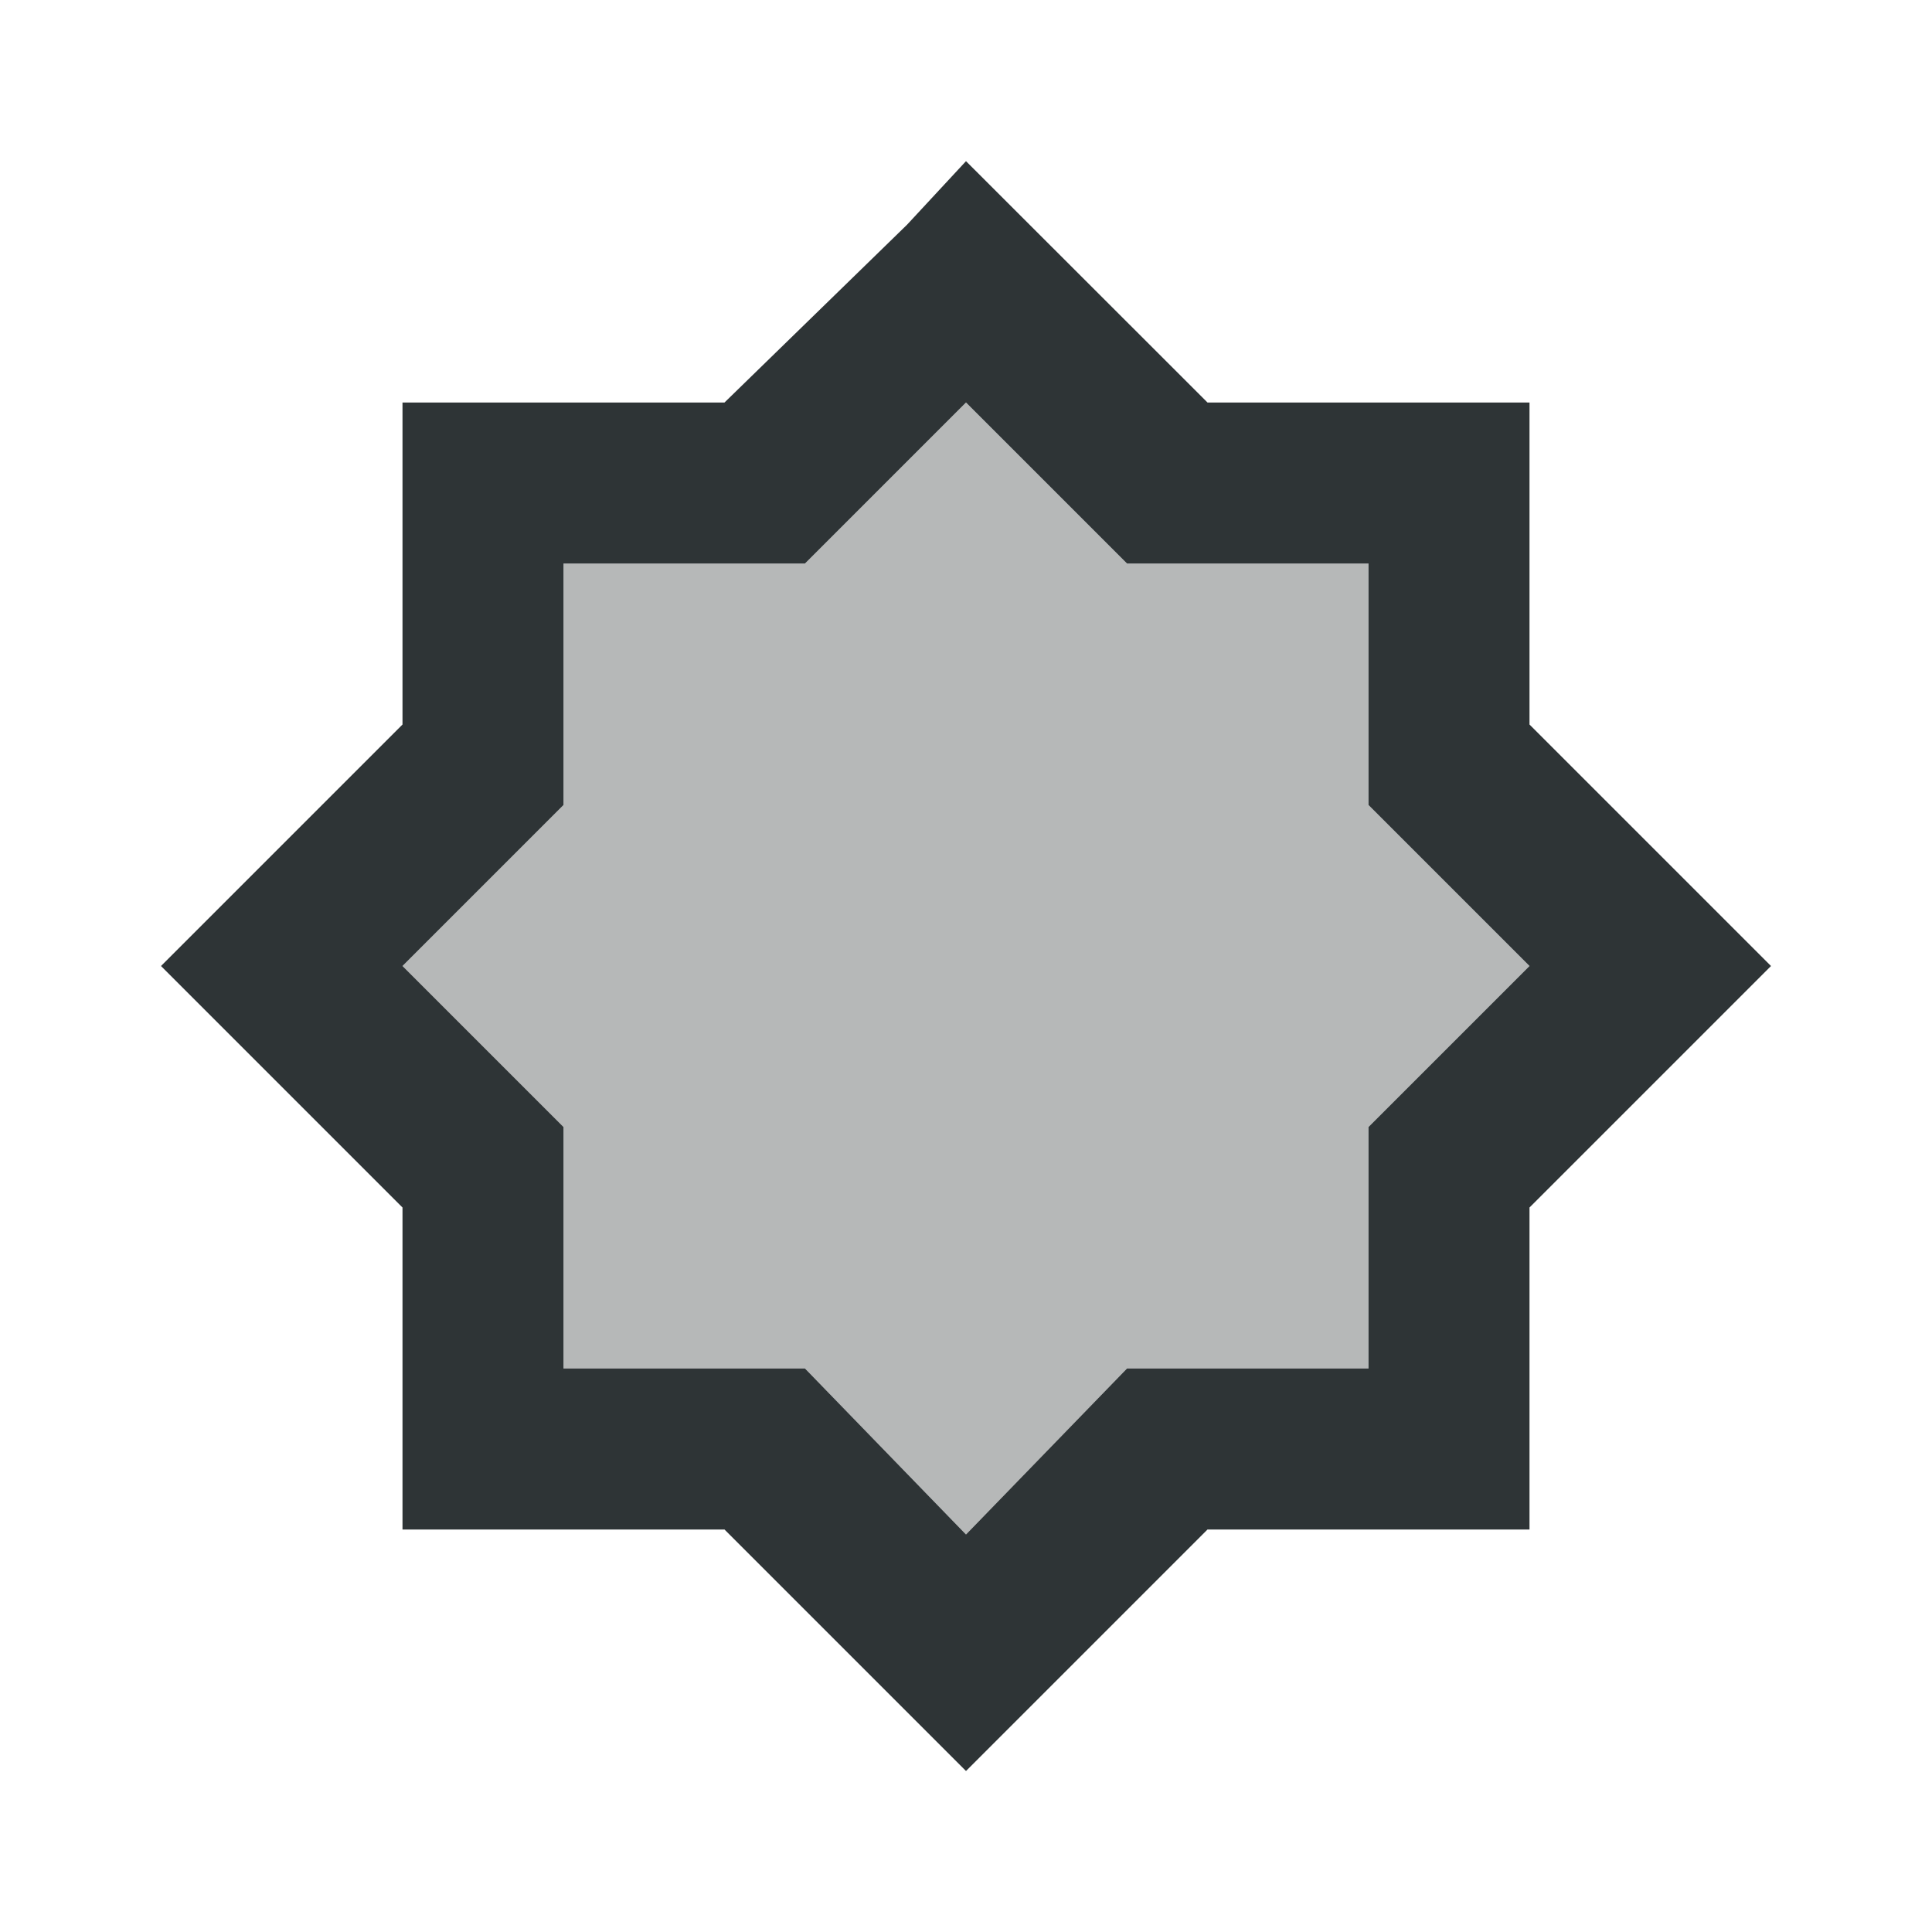 <svg viewBox="0 0 24 24" xmlns="http://www.w3.org/2000/svg"><g fill="#2e3436"><path d="m12 2.002-.732.789-2.268 2.209h-4v4l-3 3 3 3v4h4l3 3 3-3h4v-4l3-3-3-3v-4h-4zm0 2.998 2 2h3v3l2 2-2 2v3h-3l-2 2.062-2-2.062h-3v-3l-2-2 2-2v-3h3z"/><path d="m12 5 2 2h3v3l2 2-2 2v3h-3l-2 2.062-2-2.062h-3v-3l-2-2 2-2v-3h3z" opacity=".35"/></g></svg>